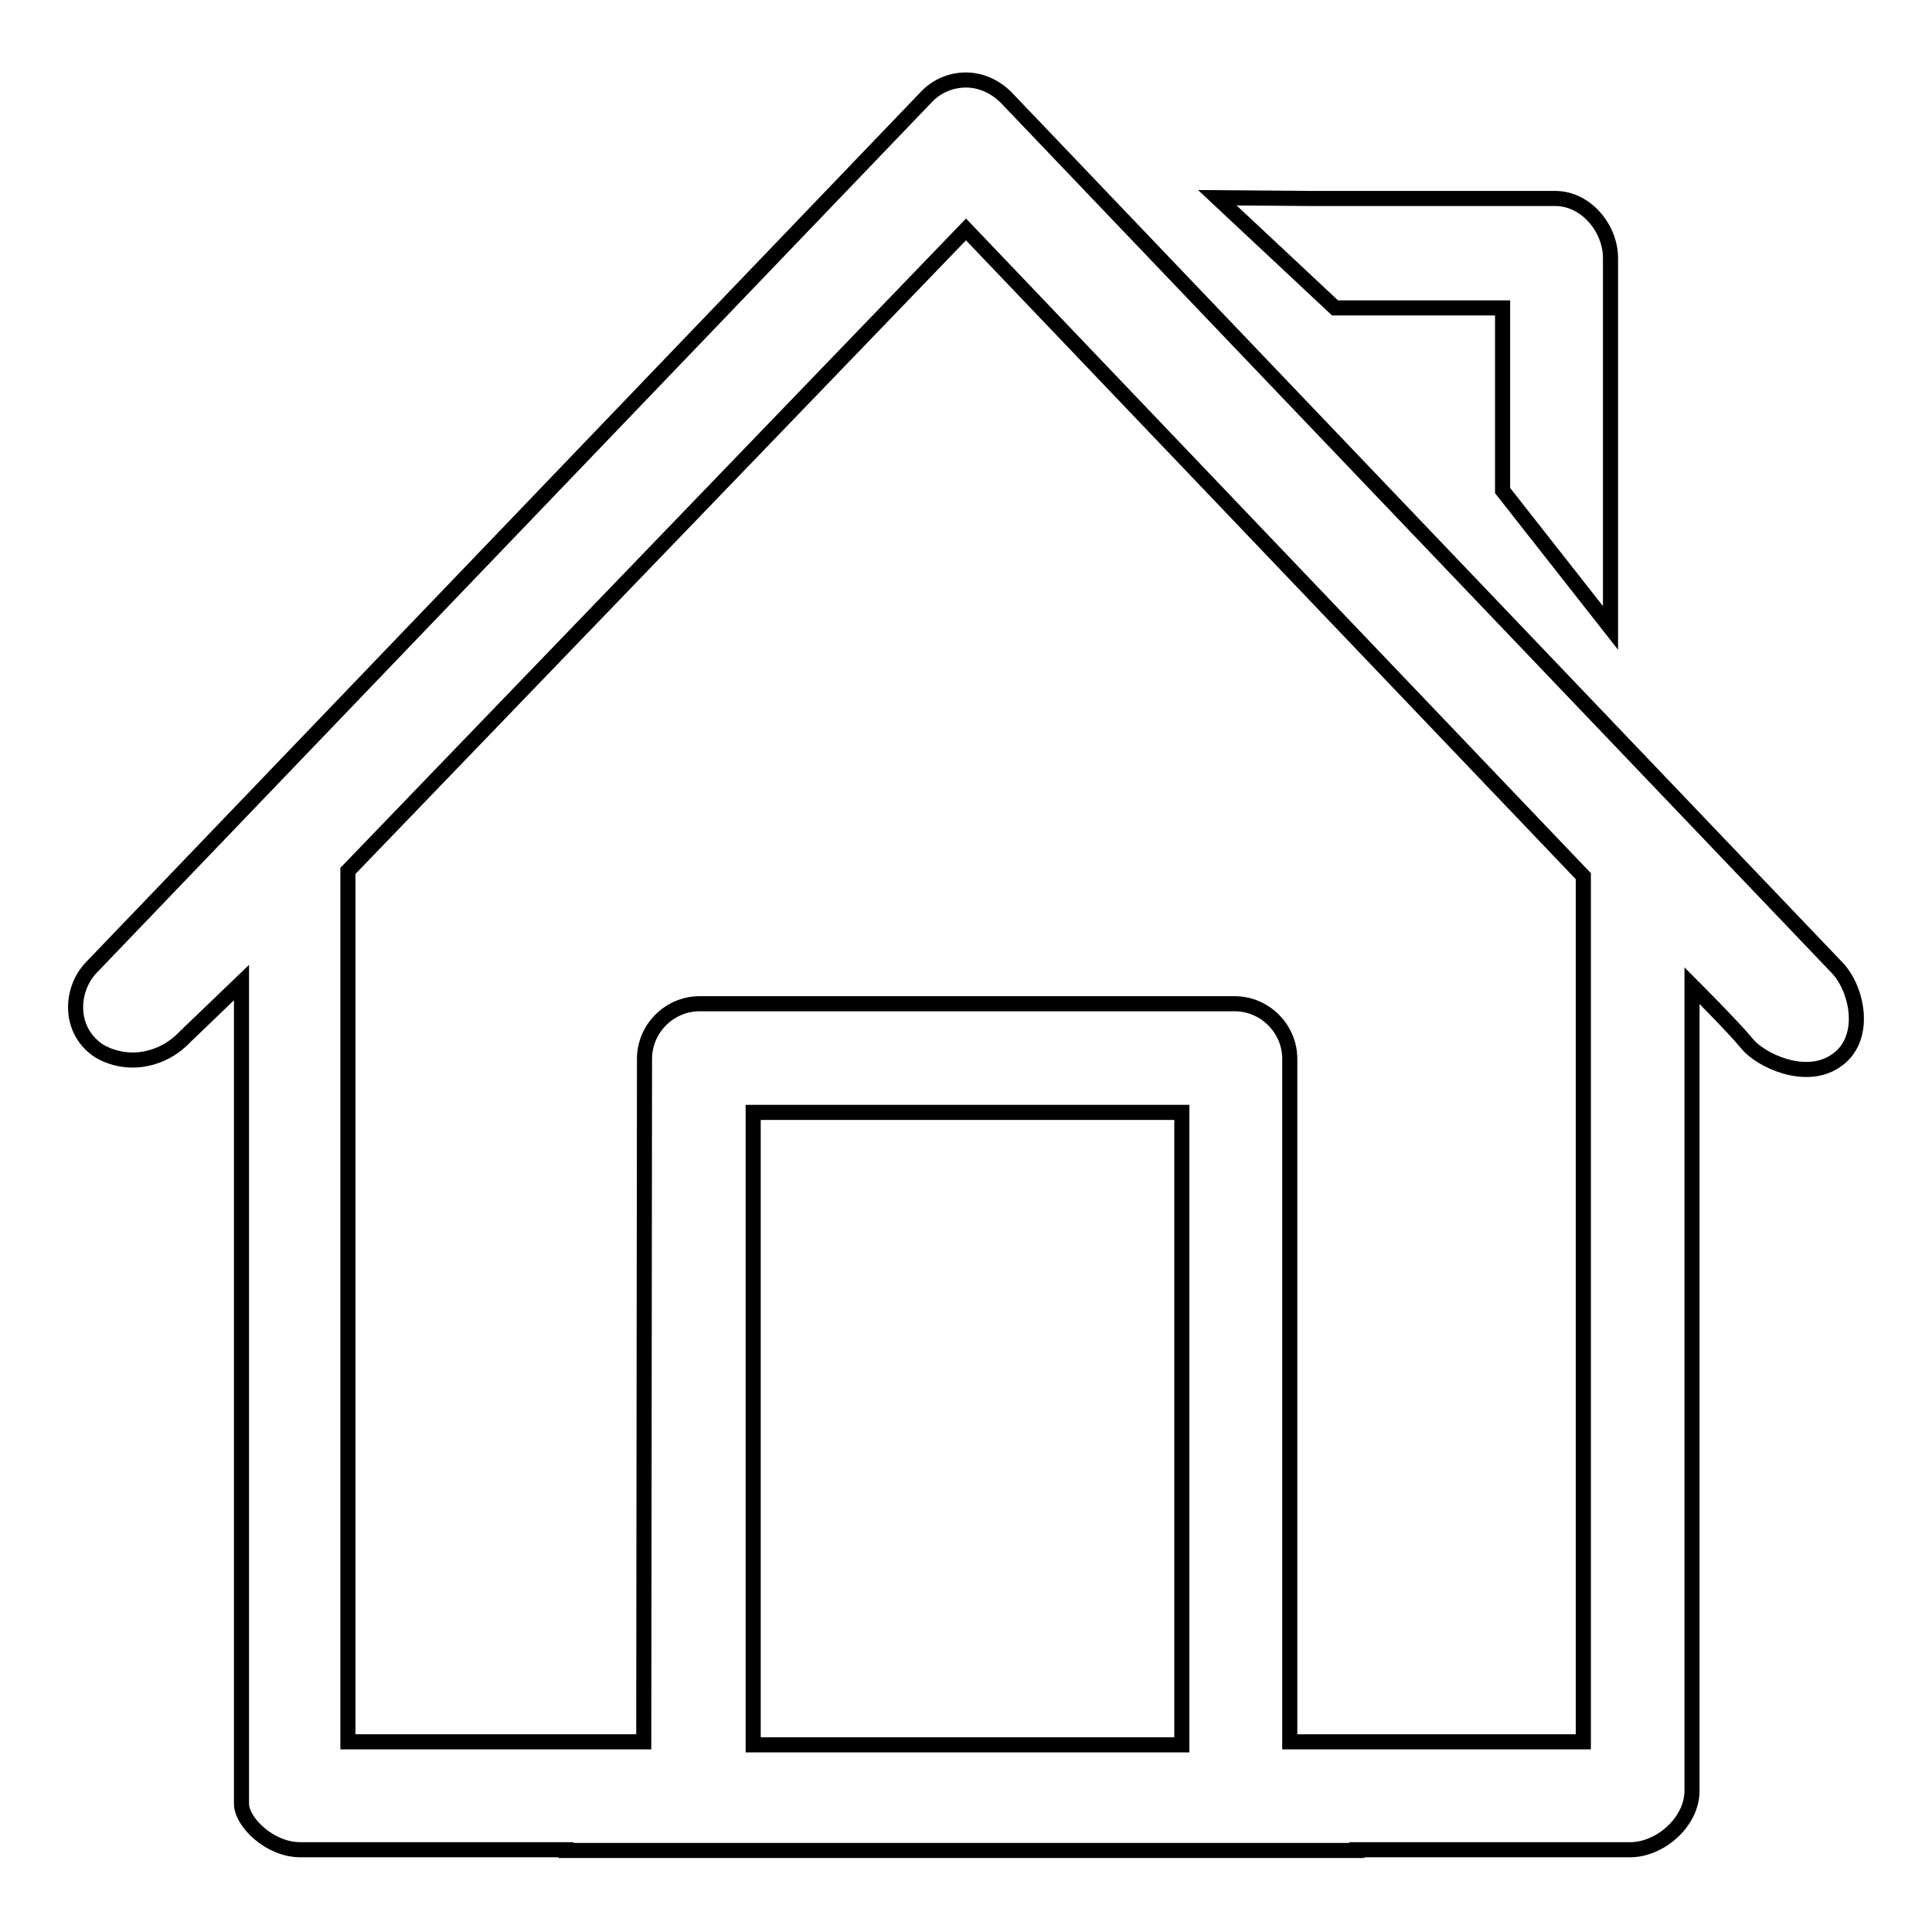 <?xml version="1.0" encoding="utf-8"?>
<!-- Svg Vector Icons : http://www.onlinewebfonts.com/icon -->
<!DOCTYPE svg PUBLIC "-//W3C//DTD SVG 1.1//EN" "http://www.w3.org/Graphics/SVG/1.1/DTD/svg11.dtd">
<svg version="1.1" xmlns="http://www.w3.org/2000/svg" xmlns:xlink="http://www.w3.org/1999/xlink" x="0px" y="0px" viewBox="0 0 256 256" enable-background="new 0 0 256 256" xml:space="preserve">
<g><g><path stroke-width="2" fill-opacity="0" stroke="#000000"  d="M243.2,140.6c4.3-2.8,3-9.5,0.2-12.4L133.3,12.9c-1.4-1.4-3.3-2.3-5.3-2.3c-2,0-3.9,0.8-5.3,2.3L12.1,128.2c-2.8,2.9-3.1,8.4,1.1,11.1c3.9,2.2,8.5,1.1,11.3-1.9l7.5-7.2v108.8c0,2.4,3.7,6.1,7.8,6.1H75v0.1h104.8v-0.1H216c4,0,8.2-3.7,8.2-7.8V130.6c0,0,5.5,5.5,7.3,7.7C233.3,140.5,239.2,143.3,243.2,140.6z M156.6,231.2H99.8l0-83.8h56.8L156.6,231.2L156.6,231.2z M209.8,230.8h-38.9v-90.5c0-4-3.3-7.3-7.3-7.3H92.7c-4,0-7.3,3.3-7.3,7.3l-0.1,90.5H46.1V115.4l81.9-85l81.8,85.7V230.8L209.8,230.8z M183.2,40.8h15.9V65l14.3,18.2v-49c0-4-3.3-7.9-7.3-7.9h-32.4l-12.4-0.1l15.6,14.6H183.2z"/></g></g>
</svg>